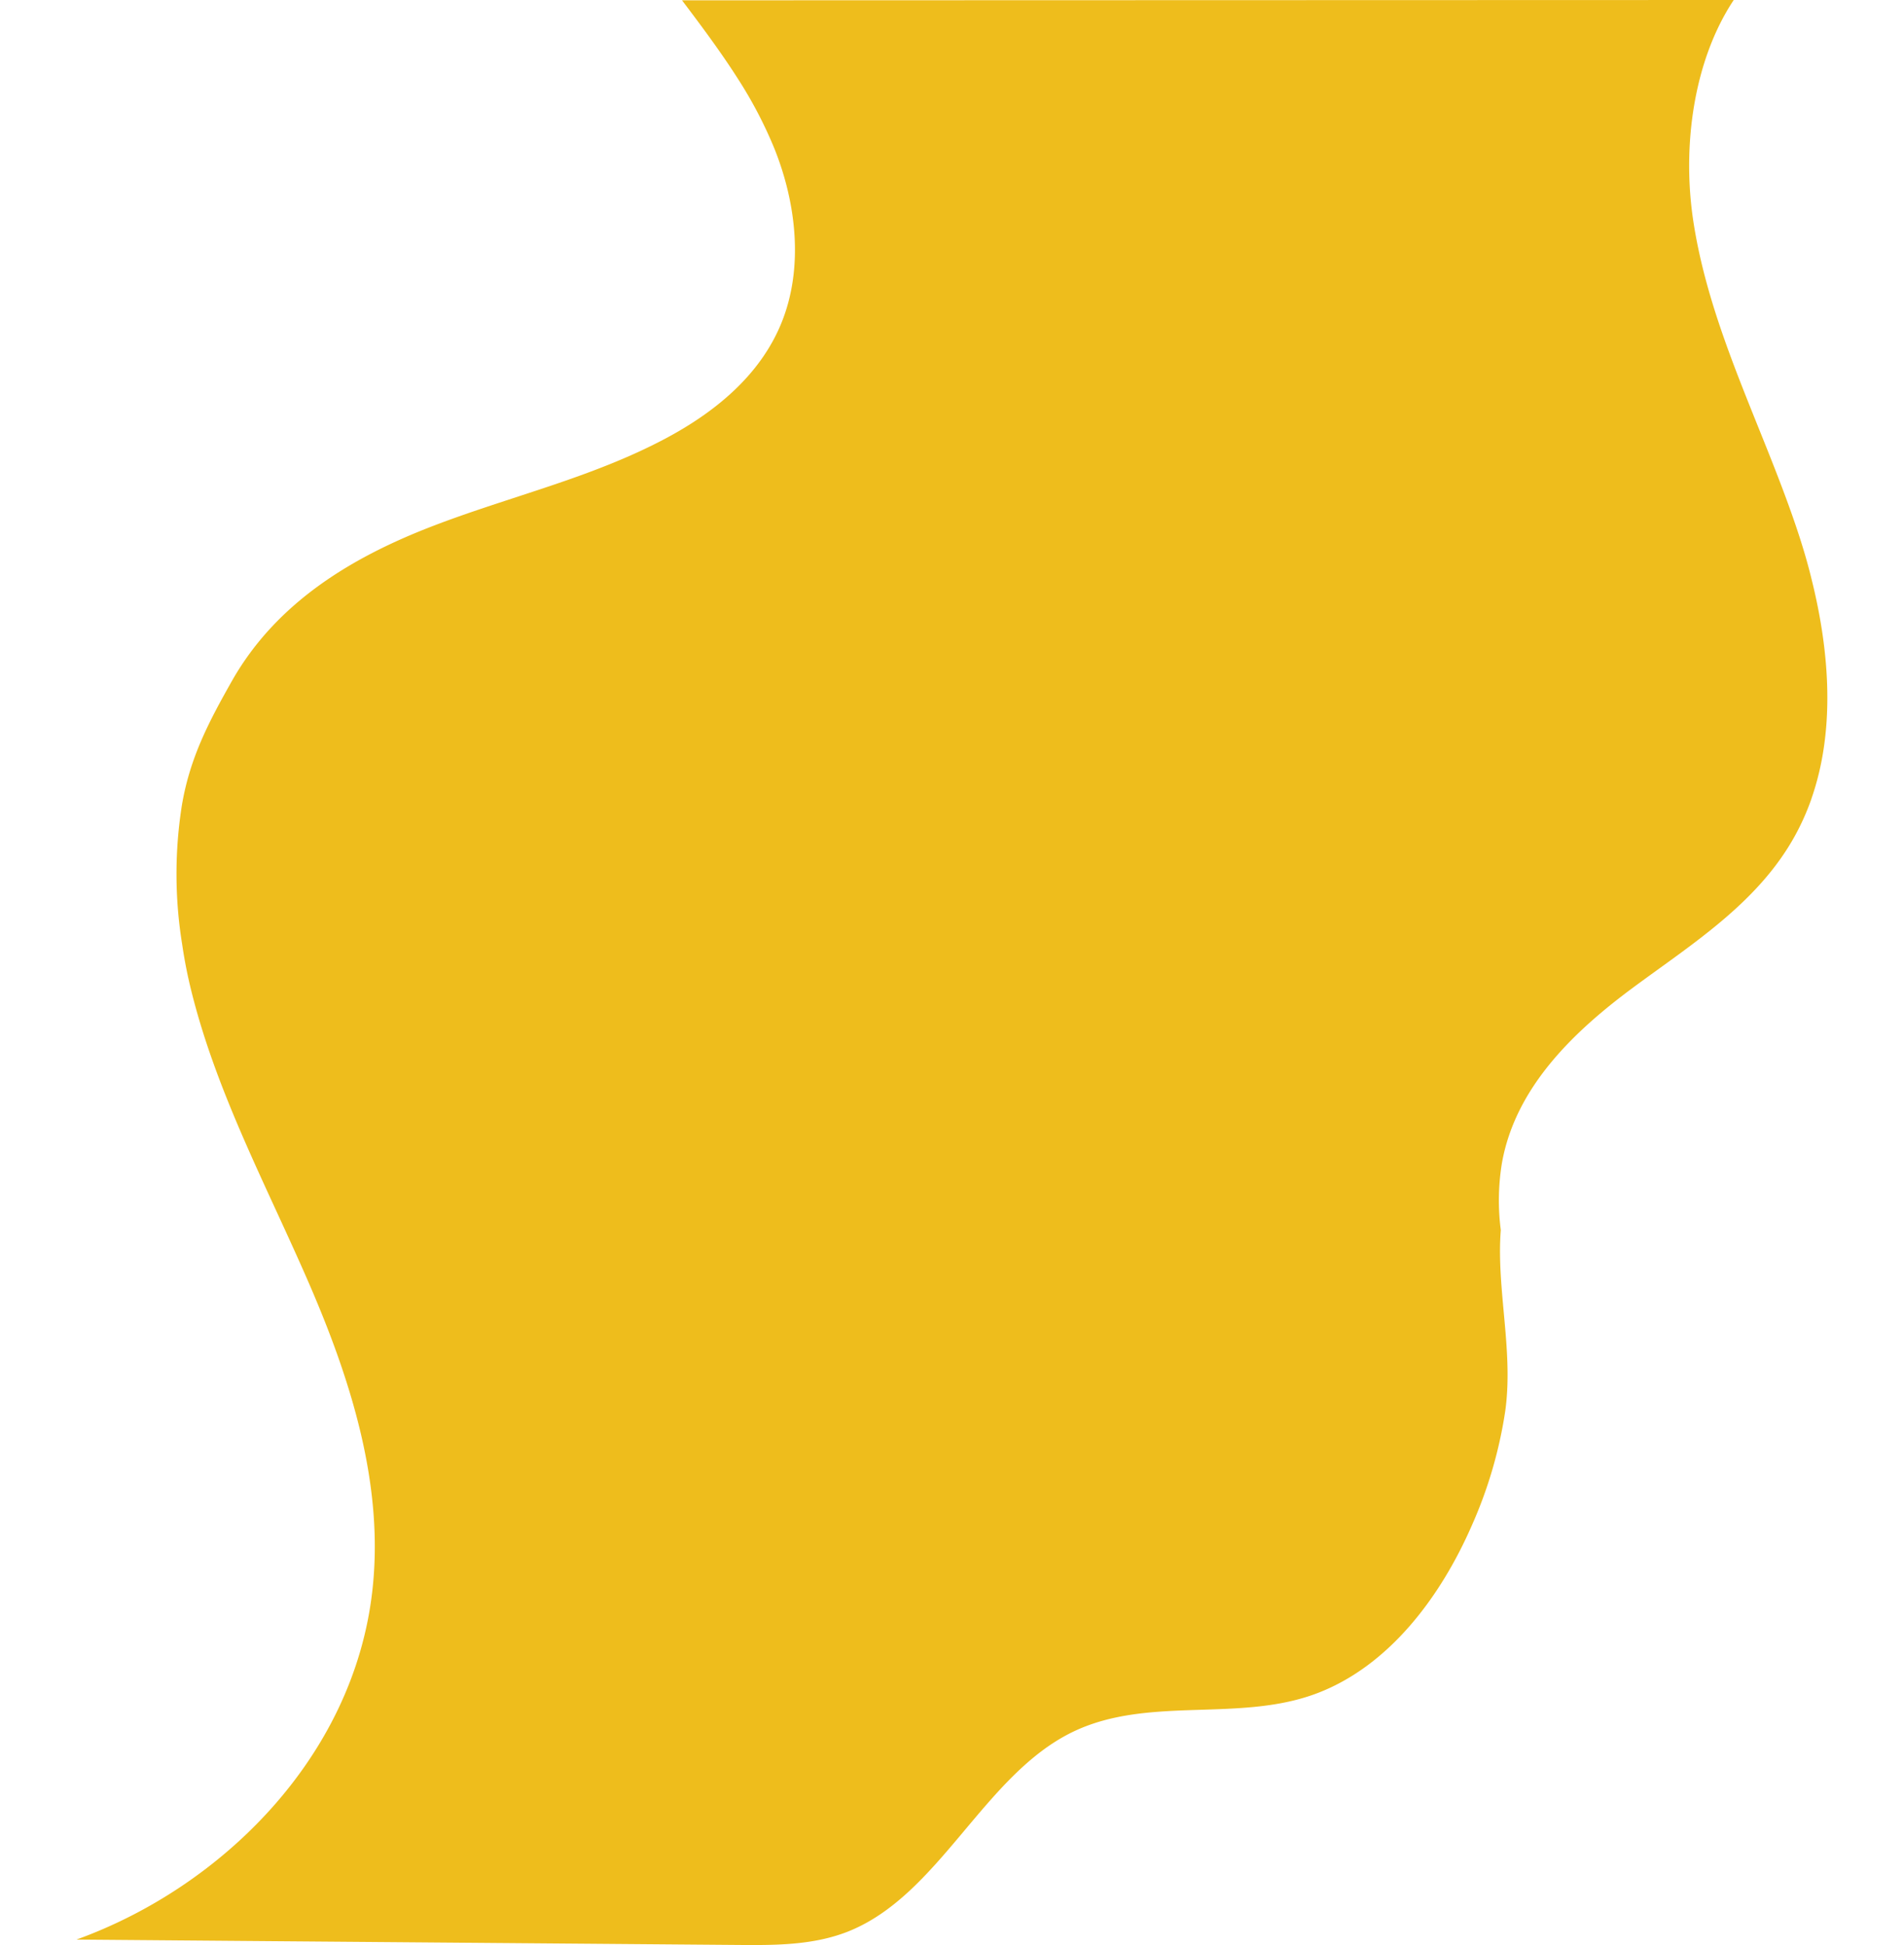 <svg id="Layer_2" data-name="Layer 2" xmlns="http://www.w3.org/2000/svg" viewBox="0 0 489.41 499.99"><defs><style>.cls-1{fill:#eebd1c;}</style></defs><g id="Layer_2-2" data-name="Layer 2-2"><path class="cls-1" d="M465.62,205.33a62.28,62.28,0,0,1-4.25,9.53C451.92,232,435.22,242.46,420,253.7s-30.43,25.61-33.93,45.22a59.21,59.21,0,0,0-.3,17.28c-.16,2.09-.22,4.18-.2,6.25.14,13.36,3.2,26.89,1.35,40.22a113.65,113.65,0,0,1-8.58,29.42c-8.07,18.51-21.27,36-39.48,43.06-20.09,7.81-43.46.63-63,10-23,11.05-34.28,42-57.9,51.38-9,3.55-18.77,3.52-28.31,3.44l-170-1.38c37.32-13.48,71-46.78,76-89.18,3.27-27.49-5.56-55-16.44-80S55.21,280.1,48.82,253.26q-1.23-5.22-2-10.54a113,113,0,0,1-.05-35.82c2.08-12.26,7-21.51,12.87-31.9,11.59-20.4,31.22-31.93,51.59-39.77,19.95-7.67,40.92-12.42,59.92-22.55,12.34-6.58,24.18-16,29.73-29.71,5.71-14.08,3.83-30.7-1.84-44.81a110.47,110.47,0,0,0-9.27-17.76c-4.45-7-9.47-13.71-14.46-20.32L445.64,0c-10.3,15.53-13.36,37.59-10.35,57.08,4.22,27.26,17.34,51.76,26.18,77.68,1.55,4.56,3,9.26,4.15,14,4.72,18.86,6.13,39,0,56.53Z"/></g></svg>